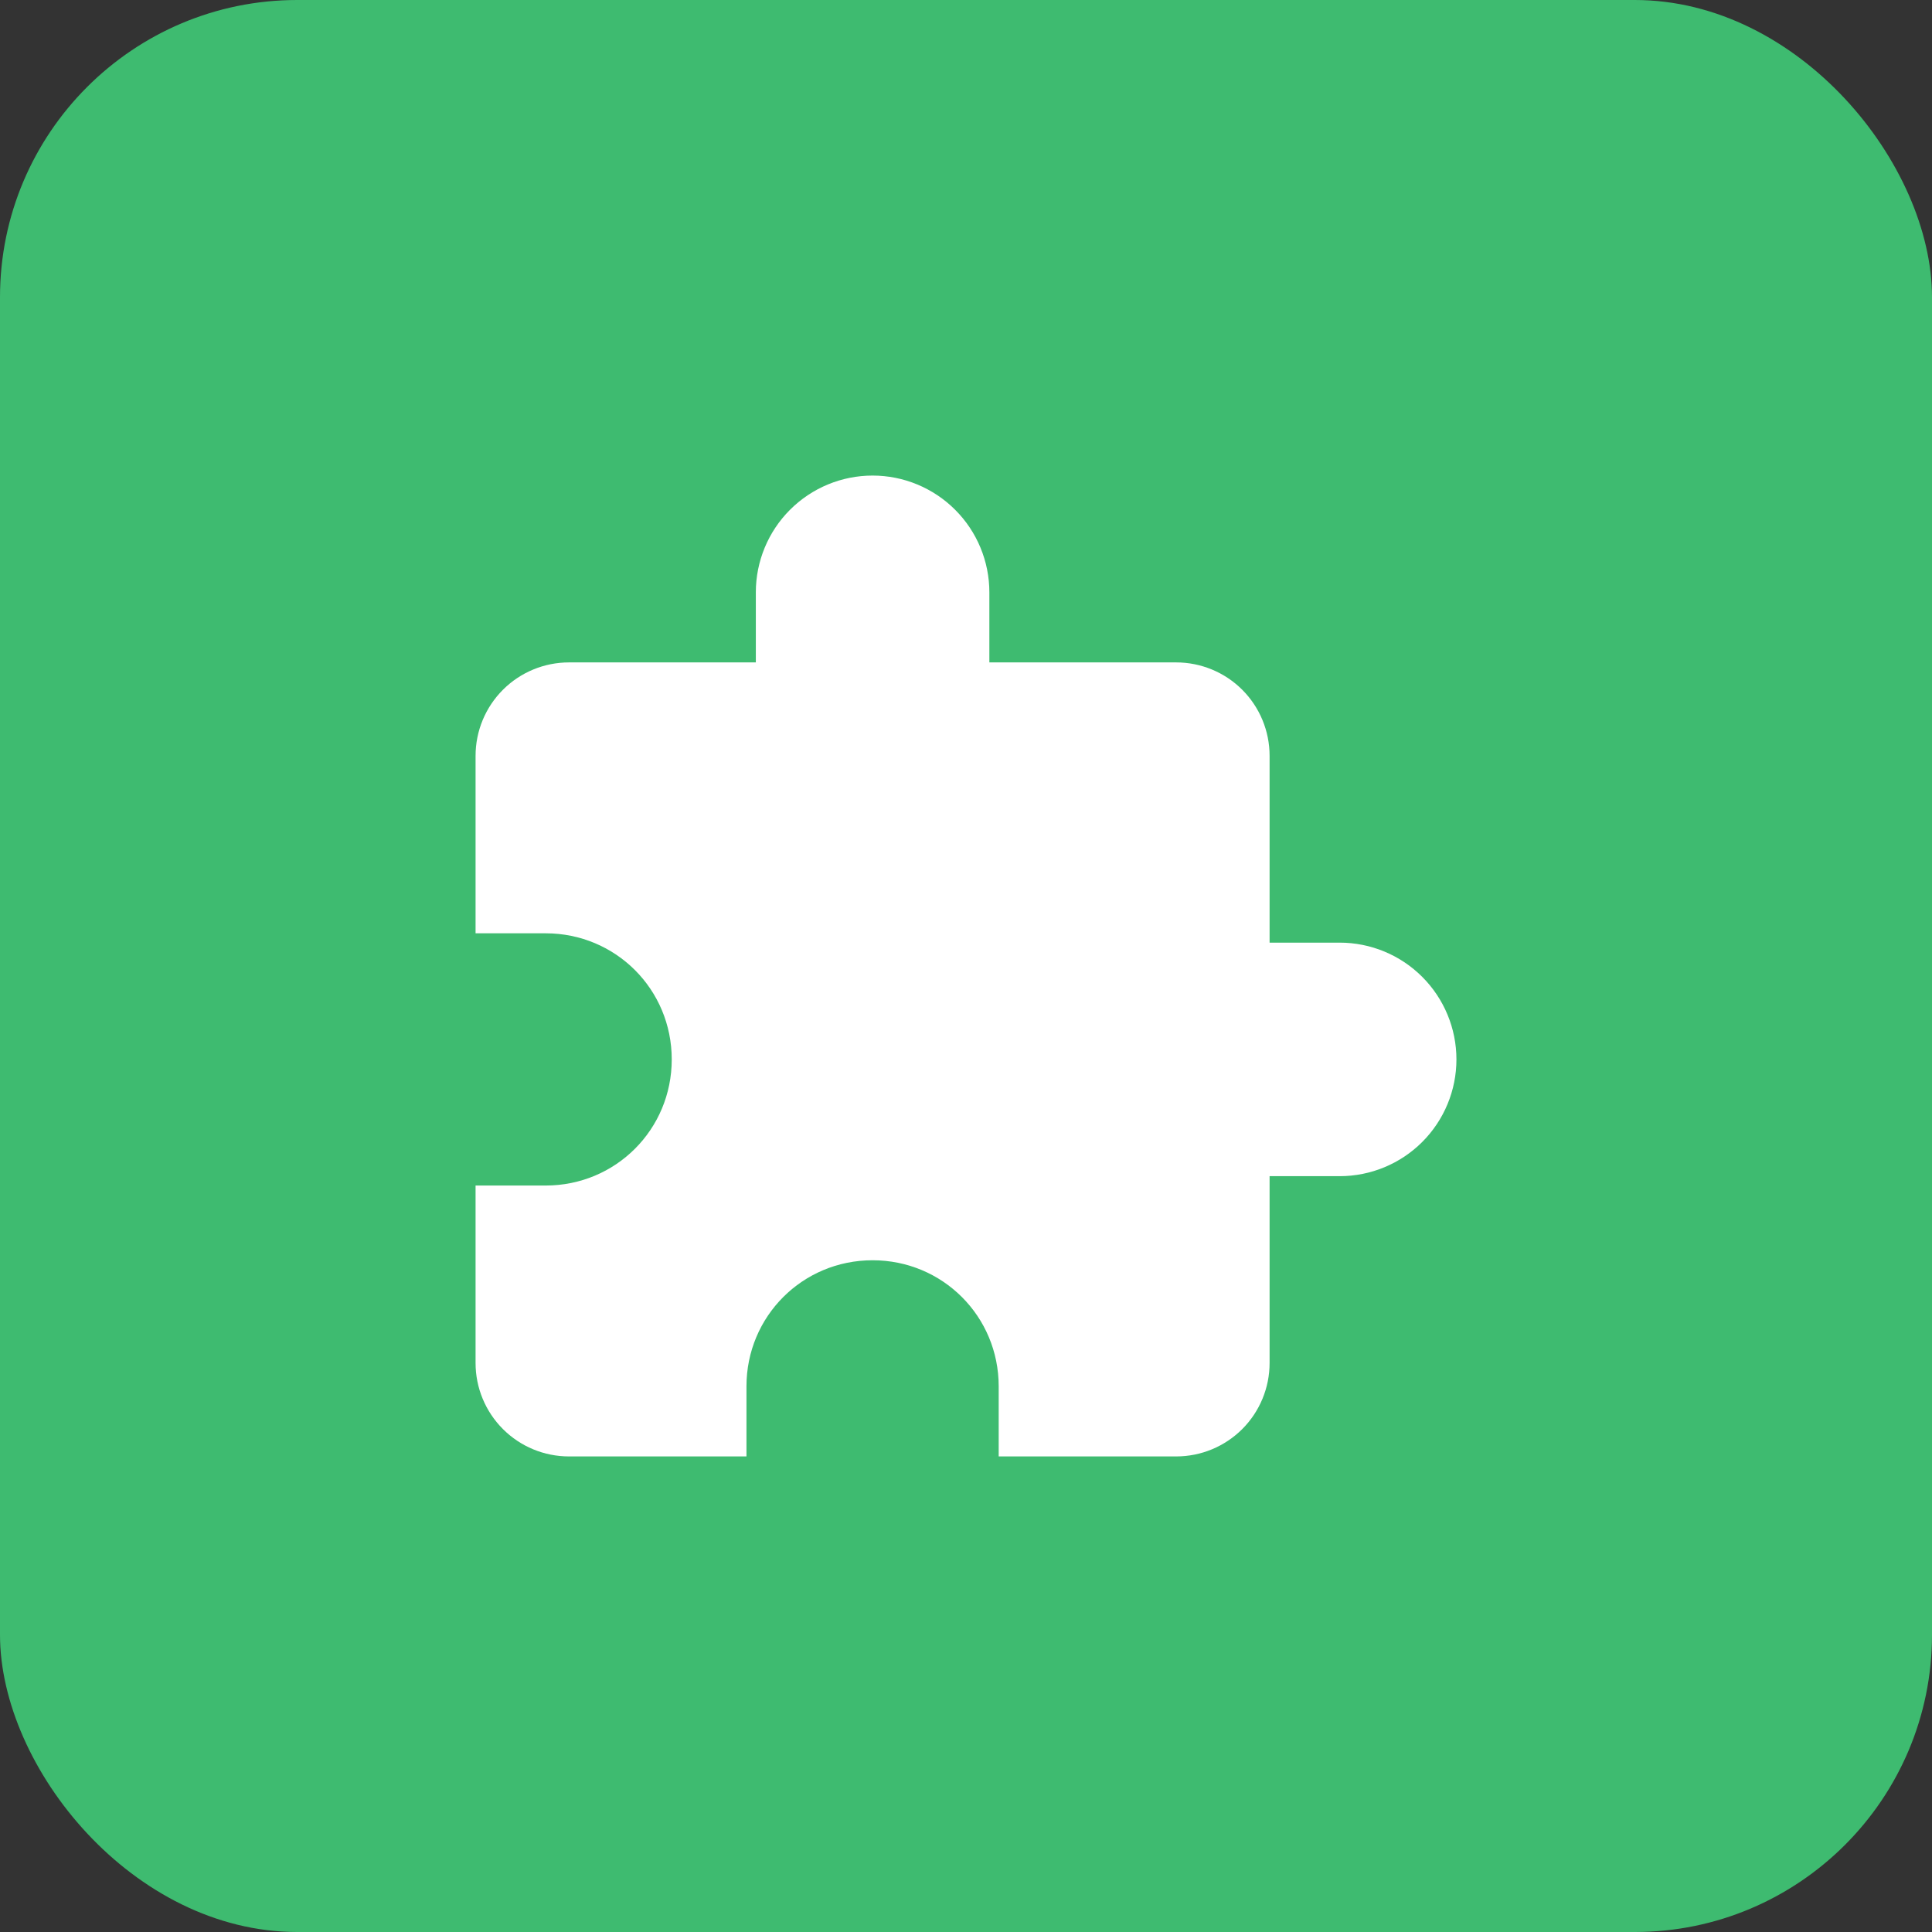 <svg width="65" height="65" viewBox="0 0 65 65" fill="none" xmlns="http://www.w3.org/2000/svg">
<rect x="0" y="0" width="65" height="65" fill="#333333" stroke="none"/>
<rect width="65" height="65" rx="10" fill="#3EBB70"/>
<path d="M45.071 31.714H42.714V25.429C42.714 24.595 42.383 23.796 41.794 23.206C41.204 22.617 40.405 22.286 39.571 22.286H33.286V19.929C33.286 18.887 32.872 17.887 32.135 17.151C31.398 16.414 30.399 16 29.357 16C28.315 16 27.316 16.414 26.579 17.151C25.843 17.887 25.429 18.887 25.429 19.929V22.286H19.143C18.309 22.286 17.51 22.617 16.921 23.206C16.331 23.796 16 24.595 16 25.429V31.4H18.357C20.714 31.4 22.6 33.286 22.6 35.643C22.6 38 20.714 39.886 18.357 39.886H16V45.857C16 46.691 16.331 47.49 16.921 48.08C17.51 48.669 18.309 49 19.143 49H25.114V46.643C25.114 44.286 27 42.4 29.357 42.4C31.714 42.4 33.6 44.286 33.6 46.643V49H39.571C40.405 49 41.204 48.669 41.794 48.08C42.383 47.49 42.714 46.691 42.714 45.857V39.571H45.071C46.113 39.571 47.113 39.157 47.849 38.421C48.586 37.684 49 36.685 49 35.643C49 34.601 48.586 33.602 47.849 32.865C47.113 32.128 46.113 31.714 45.071 31.714Z" fill="white"/>
</svg>
